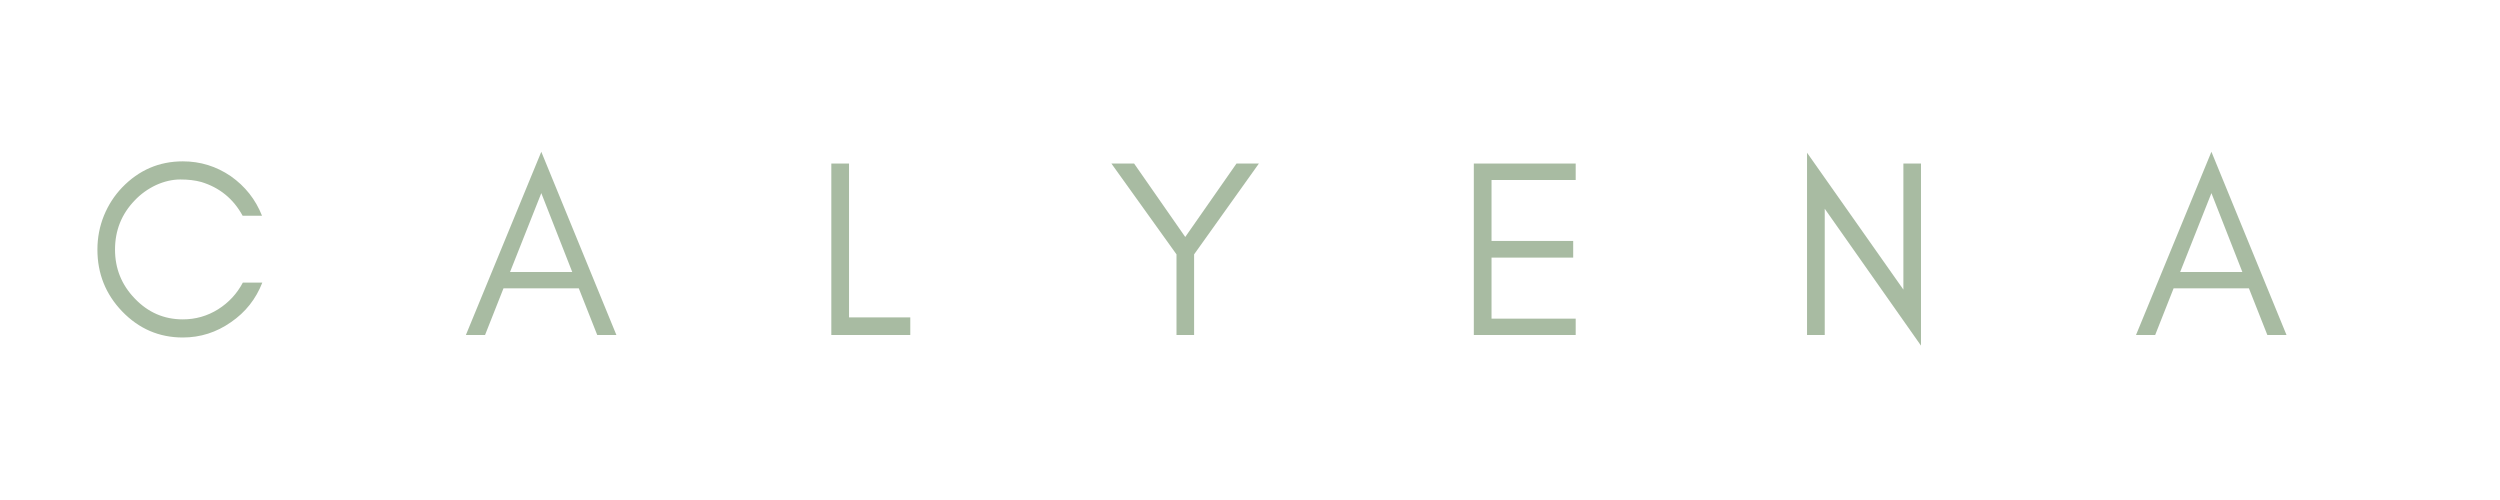 <svg version="1.2" preserveAspectRatio="xMidYMid meet" height="100" viewBox="0 0 375 75" zoomAndPan="magnify" width="500" xmlns:xlink="http://www.w3.org/1999/xlink" xmlns="http://www.w3.org/2000/svg"><defs></defs><g id="1e09fa3067"><rect style="fill:#ffffff;fill-opacity:1;stroke:none;" height="75" y="0" width="375" x="0"></rect><rect style="fill:#ffffff;fill-opacity:1;stroke:none;" height="75" y="0" width="375" x="0"></rect><g style="fill:#a8bba2;fill-opacity:1;"><g transform="translate(12.909, 50.25)"><path d="M 26.438 -7.859 C 25.477 -5.391 23.91 -3.41 21.734 -1.922 C 19.547 -0.391 17.141 0.375 14.516 0.375 C 10.961 0.375 7.926 -0.93 5.406 -3.547 C 2.938 -6.117 1.703 -9.207 1.703 -12.812 C 1.703 -14.602 2.031 -16.305 2.688 -17.922 C 3.344 -19.516 4.25 -20.914 5.406 -22.125 C 7.926 -24.738 10.961 -26.047 14.516 -26.047 C 17.141 -26.047 19.535 -25.305 21.703 -23.828 C 23.867 -22.305 25.43 -20.328 26.391 -17.891 L 23.484 -17.891 C 22.098 -20.43 20.031 -22.117 17.281 -22.953 C 16.375 -23.203 15.328 -23.328 14.141 -23.328 C 12.953 -23.328 11.742 -23.051 10.516 -22.5 C 9.273 -21.914 8.203 -21.145 7.297 -20.188 C 5.328 -18.145 4.344 -15.688 4.344 -12.812 C 4.344 -9.969 5.328 -7.523 7.297 -5.484 C 9.285 -3.391 11.691 -2.344 14.516 -2.344 C 16.43 -2.344 18.195 -2.848 19.812 -3.859 C 21.406 -4.867 22.641 -6.203 23.516 -7.859 Z M 26.438 -7.859" style="stroke:none"></path></g></g><g style="fill:#a8bba2;fill-opacity:1;"><g transform="translate(69.507, 50.25)"><path d="M 7 -9.453 L 16.328 -9.453 L 11.688 -21.281 Z M 22.953 0 L 20.078 0 L 17.312 -7 L 6.016 -7 L 3.25 0 L 0.375 0 L 11.688 -27.484 Z M 22.953 0" style="stroke:none"></path></g></g><g style="fill:#a8bba2;fill-opacity:1;"><g transform="translate(121.871, 50.25)"><path d="M 5.484 -2.641 L 14.672 -2.641 L 14.672 0 L 2.828 0 L 2.828 -25.719 L 5.484 -25.719 Z M 5.484 -2.641" style="stroke:none"></path></g></g><g style="fill:#a8bba2;fill-opacity:1;"><g transform="translate(166.334, 50.25)"><path d="M 12.781 -12.094 L 12.781 0 L 10.141 0 L 10.141 -12.094 L 0.375 -25.719 L 3.781 -25.719 L 11.453 -14.703 L 19.141 -25.719 L 22.5 -25.719 Z M 12.781 -12.094" style="stroke:none"></path></g></g><g style="fill:#a8bba2;fill-opacity:1;"><g transform="translate(218.245, 50.25)"><path d="M 18.109 0 L 2.828 0 L 2.828 -25.719 L 18.109 -25.719 L 18.109 -23.25 L 5.484 -23.25 L 5.484 -14.109 L 17.734 -14.109 L 17.734 -11.609 L 5.484 -11.609 L 5.484 -2.453 L 18.109 -2.453 Z M 18.109 0" style="stroke:none"></path></g></g><g style="fill:#a8bba2;fill-opacity:1;"><g transform="translate(268.227, 50.25)"><path d="M 5.484 -18.938 L 5.484 0 L 2.828 0 L 2.828 -27.344 L 17.281 -6.812 L 17.281 -25.719 L 19.922 -25.719 L 19.922 1.594 Z M 5.484 -18.938" style="stroke:none"></path></g></g><g style="fill:#a8bba2;fill-opacity:1;"><g transform="translate(320.025, 50.25)"><path d="M 7 -9.453 L 16.328 -9.453 L 11.688 -21.281 Z M 22.953 0 L 20.078 0 L 17.312 -7 L 6.016 -7 L 3.25 0 L 0.375 0 L 11.688 -27.484 Z M 22.953 0" style="stroke:none"></path></g></g></g></svg>